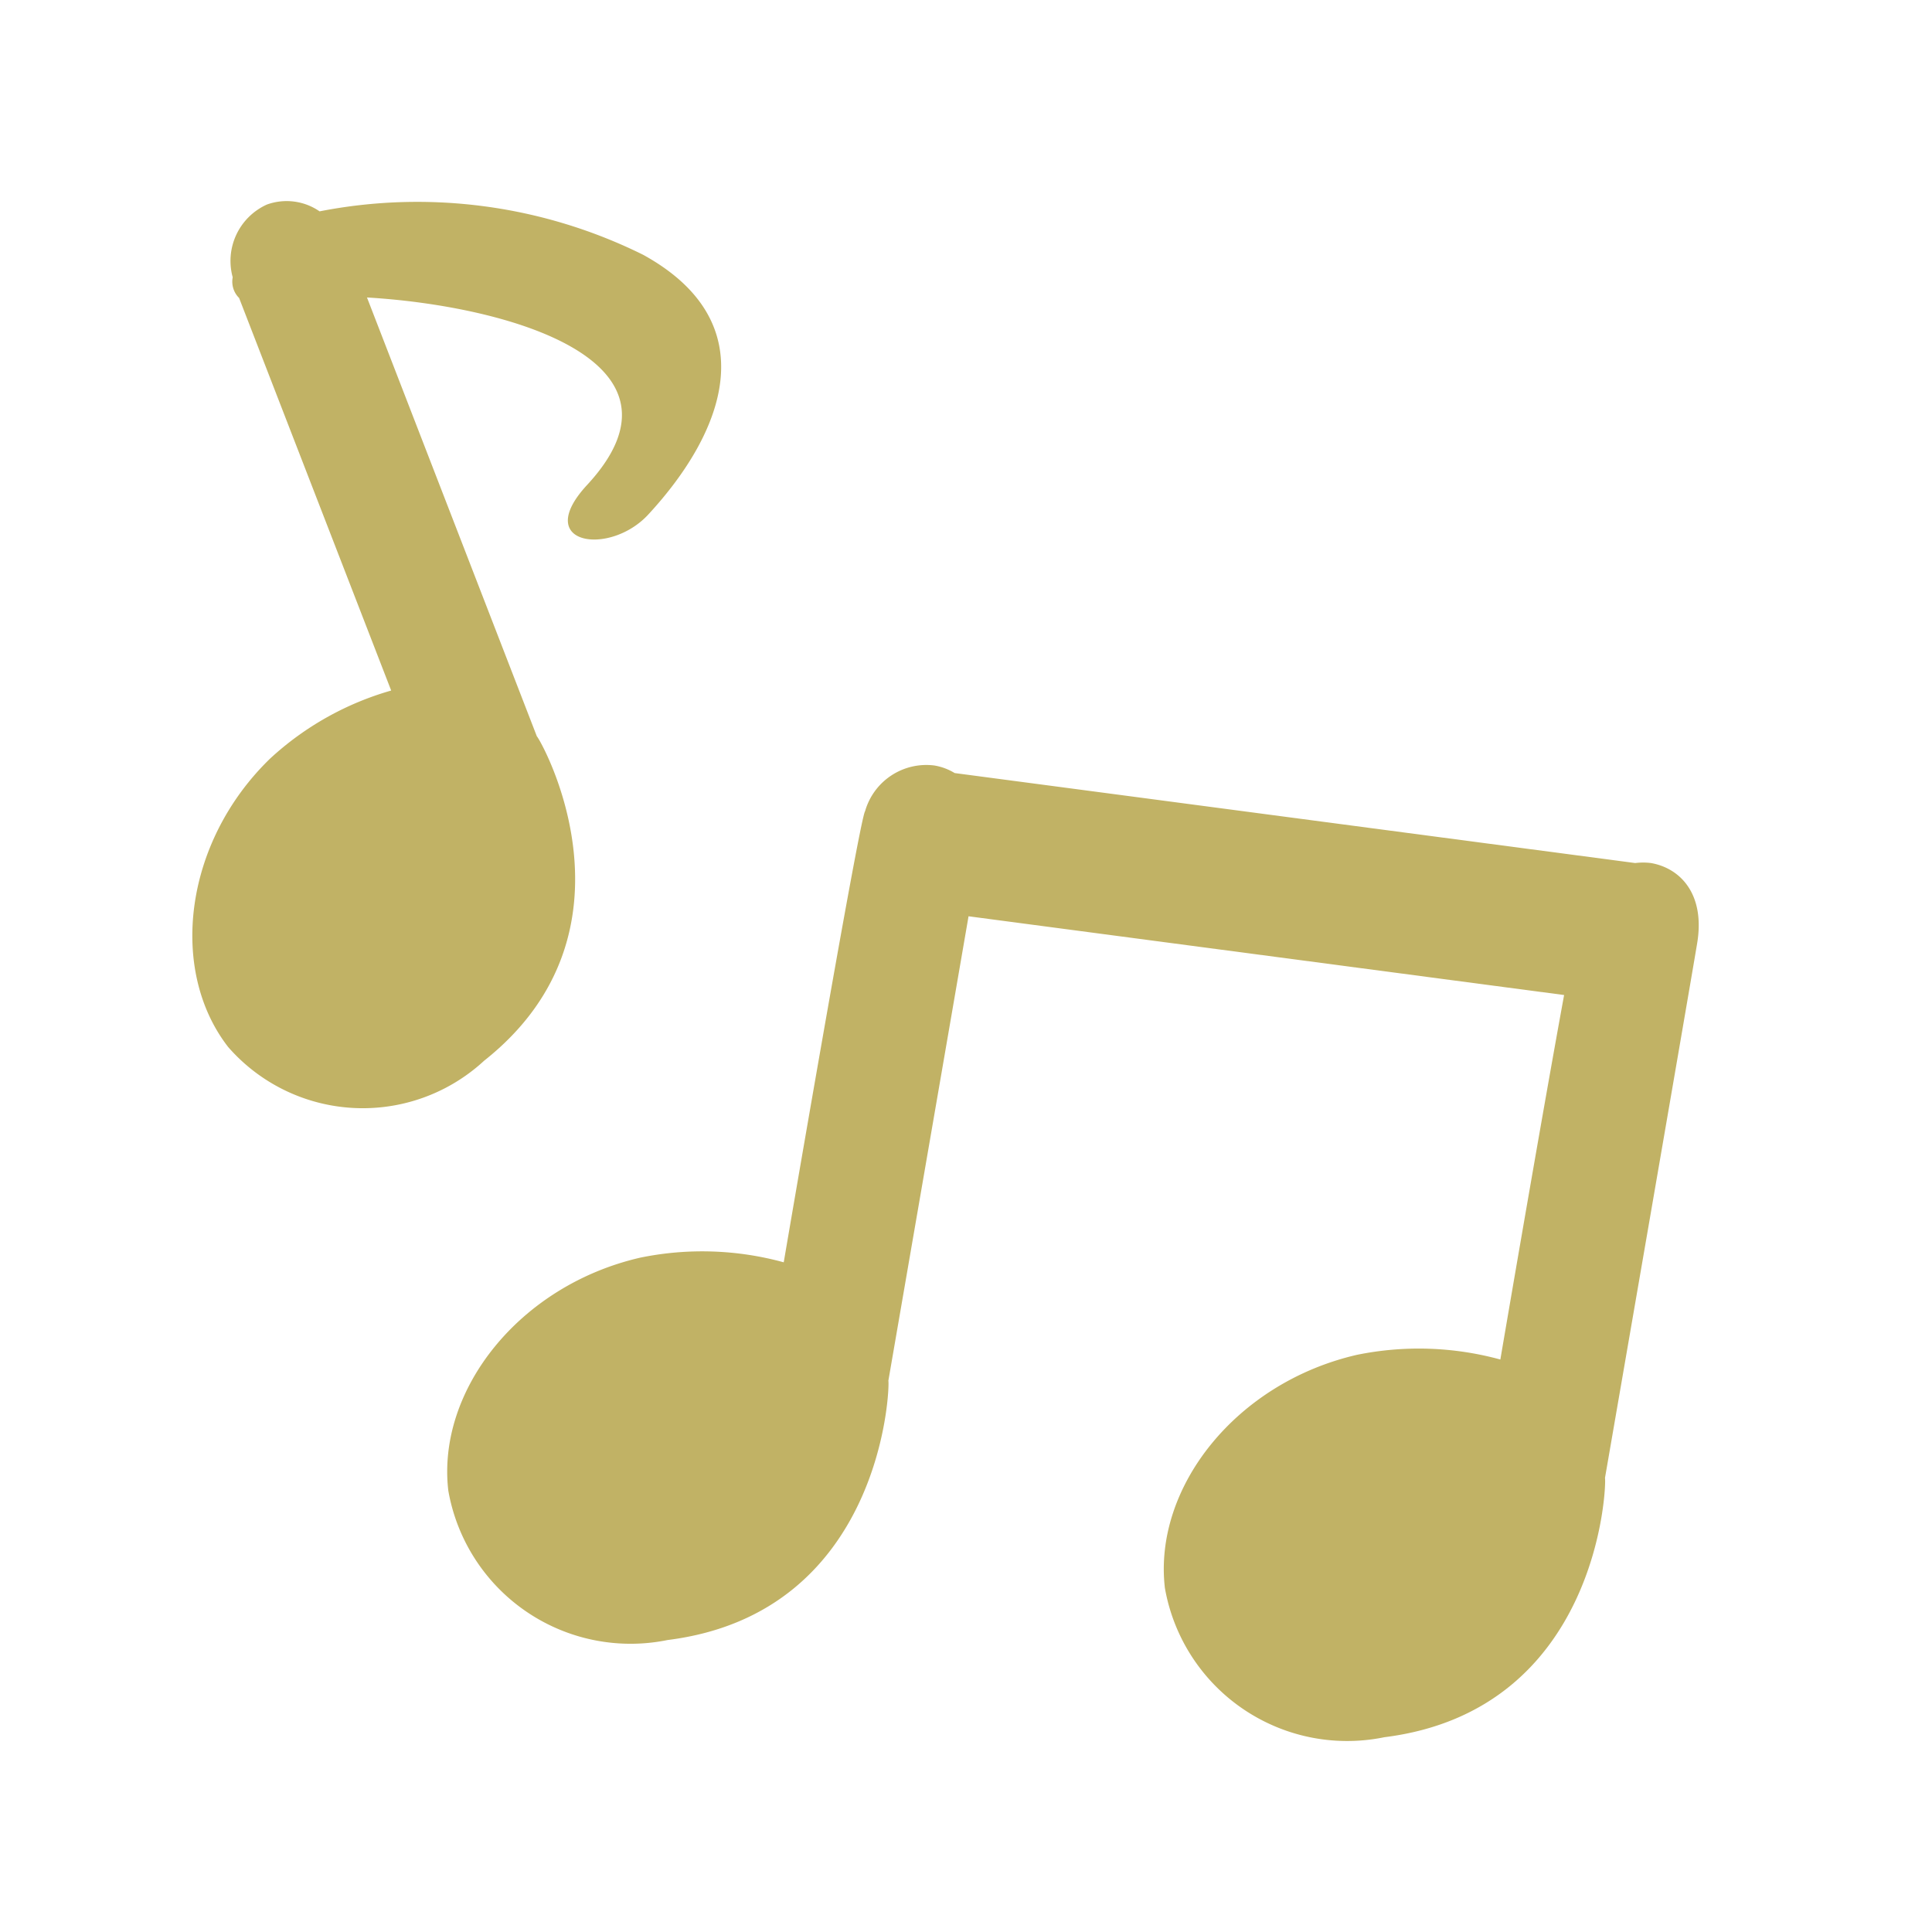 <svg xmlns="http://www.w3.org/2000/svg" width="38" height="38" viewBox="0 0 38 38">
  <g id="グループ_588" data-name="グループ 588" transform="translate(-199.542 -352.605)">
    <rect id="長方形_227" data-name="長方形 227" width="38" height="38" transform="translate(199.542 352.605)" fill="none"/>
    <path id="パス_546" data-name="パス 546" d="M214.408,359.833a10,10,0,0,0-6.363-.854,1.142,1.142,0,0,0-1.036-.134,1.216,1.216,0,0,0-.673,1.431.452.452,0,0,0,.126.407l2.991,7.721a5.9,5.9,0,0,0-2.379,1.336c-1.7,1.646-2,4.167-.826,5.677a3.515,3.515,0,0,0,5.032.269c3.225-2.551,1.129-6.291,1.038-6.382l-3.341-8.631c2.767.163,6.59,1.246,4.329,3.688-1.085,1.173.435,1.409,1.2.585C216.03,363.3,216.818,361.159,214.408,359.833Z" transform="translate(-2.217 -2.217)" fill="#c1b265"/>
    <path id="パス_1606" data-name="パス 1606" d="M237.173,378.3a1.249,1.249,0,0,0-.311,0l-13.385-1.77a1.121,1.121,0,0,0-.4-.149,1.253,1.253,0,0,0-1.362.9c-.11.139-1.6,8.872-1.6,8.872a6.059,6.059,0,0,0-2.82-.092c-2.385.547-4.009,2.615-3.777,4.585a3.64,3.64,0,0,0,4.314,2.936c4.224-.53,4.372-4.968,4.341-5.1,0,0,1.077-6.232,1.577-9.135l11.714,1.549c-.472,2.577-1.254,7.169-1.254,7.169a6.081,6.081,0,0,0-2.821-.092c-2.384.549-4.007,2.616-3.777,4.586a3.639,3.639,0,0,0,4.316,2.935c4.224-.529,4.372-4.967,4.34-5.1,0,0,1.652-9.545,1.813-10.516S237.747,378.4,237.173,378.3Z" transform="translate(-5.158 -8.72)" fill="#c1b265"/>
  </g>
</svg>
